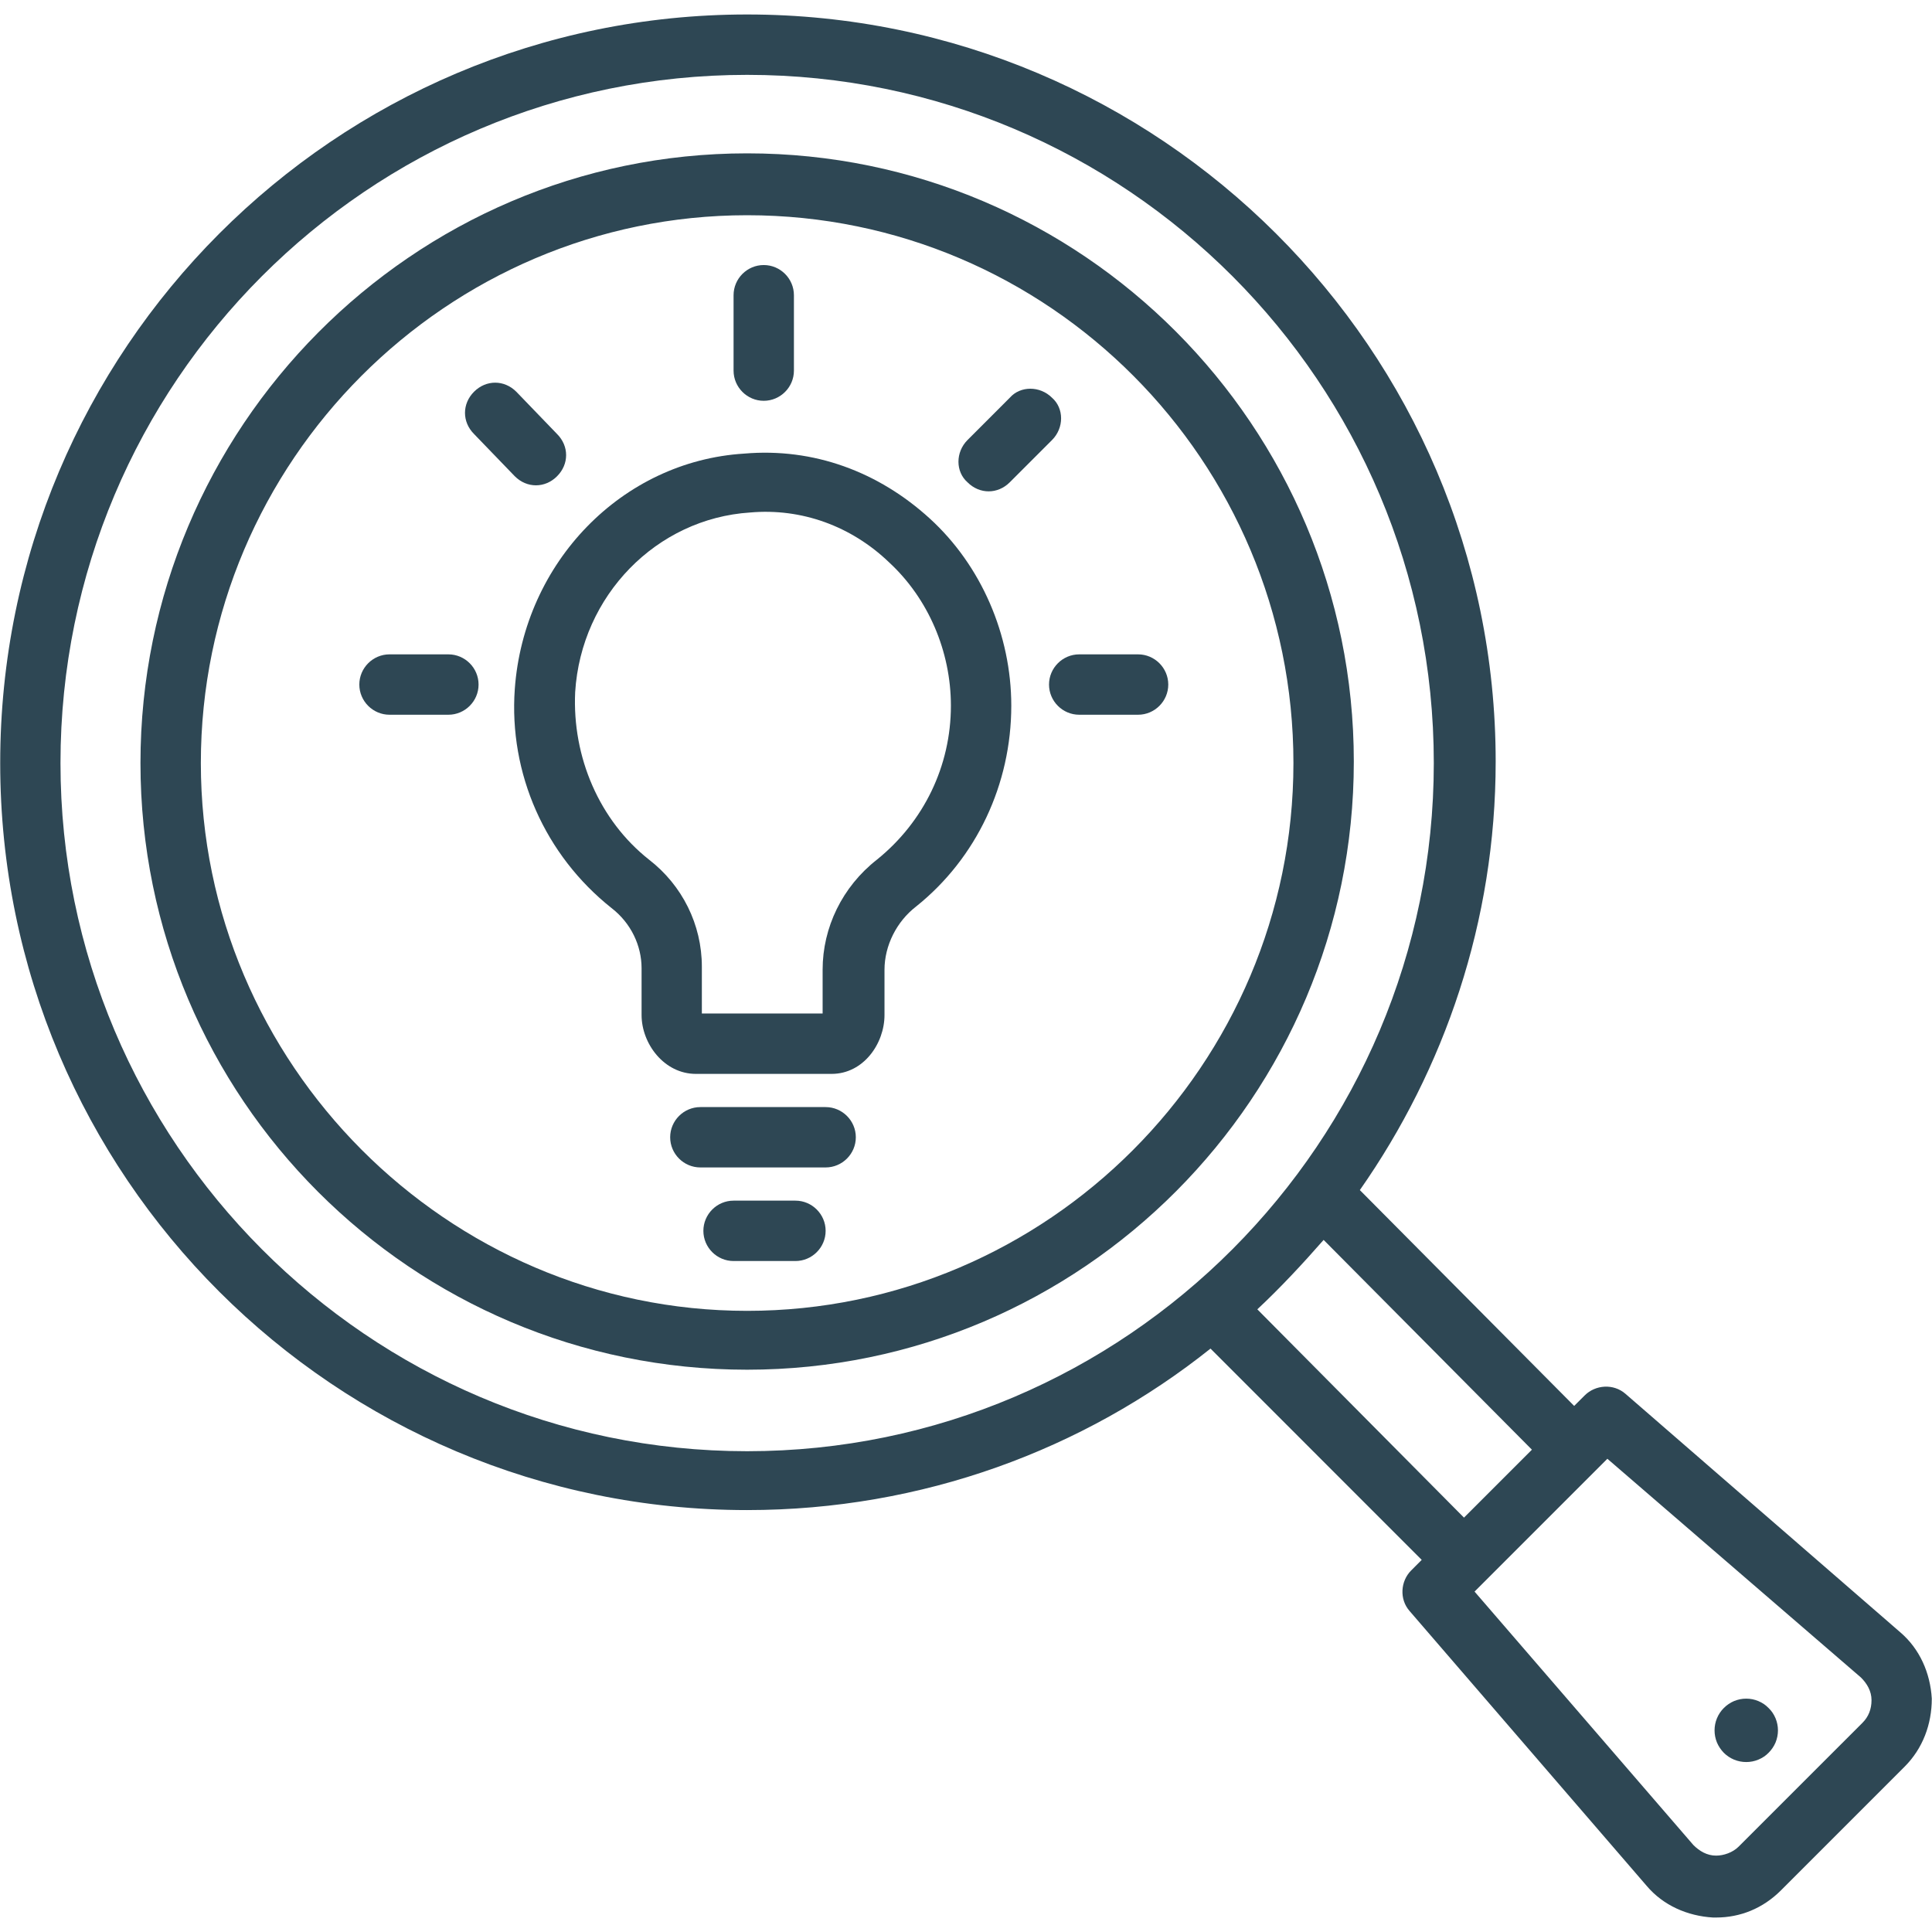 <svg xmlns="http://www.w3.org/2000/svg" xmlns:xlink="http://www.w3.org/1999/xlink" width="100" zoomAndPan="magnify" viewBox="0 0 75 75" height="100" preserveAspectRatio="xMidYMid meet" version="1.2"><defs><clipPath id="249358f447"><path d="M 0 0.562 L 75 0.562 L 75 74.812 L 0 74.812 Z M 0 0.562 "/></clipPath></defs><g id="4b637ebf7e"><path style=" stroke:none;fill-rule:nonzero;fill:#2e4754;fill-opacity:1;" d="M 69.02 67.172 C 69.02 67.336 68.988 67.492 68.926 67.645 C 68.863 67.793 68.773 67.926 68.656 68.043 C 68.543 68.16 68.41 68.246 68.258 68.309 C 68.109 68.371 67.953 68.402 67.789 68.402 C 67.625 68.402 67.469 68.371 67.316 68.309 C 67.168 68.246 67.035 68.16 66.918 68.043 C 66.805 67.926 66.715 67.793 66.652 67.645 C 66.59 67.492 66.559 67.336 66.559 67.172 C 66.559 67.012 66.59 66.852 66.652 66.703 C 66.715 66.551 66.805 66.418 66.918 66.305 C 67.035 66.188 67.168 66.098 67.316 66.035 C 67.469 65.973 67.625 65.941 67.789 65.941 C 67.953 65.941 68.109 65.973 68.258 66.035 C 68.41 66.098 68.543 66.188 68.656 66.305 C 68.773 66.418 68.863 66.551 68.926 66.703 C 68.988 66.852 69.02 67.012 69.02 67.172 Z M 69.02 67.172 "/><g clip-rule="nonzero" clip-path="url(#249358f447)"><path style=" stroke:none;fill-rule:nonzero;fill:#2e4754;fill-opacity:1;" d="M 29.004 58.621 C 35.801 58.621 42.07 56.277 46.992 52.352 L 55.191 60.555 L 54.781 60.965 C 54.371 61.375 54.312 62.078 54.723 62.543 L 63.922 73.207 C 64.566 73.969 65.504 74.379 66.5 74.438 C 66.559 74.438 66.559 74.438 66.617 74.438 C 67.555 74.438 68.434 74.086 69.137 73.383 L 73.941 68.578 C 74.641 67.875 74.992 66.938 74.992 65.941 C 74.934 64.945 74.523 64.008 73.766 63.363 L 63.102 54.109 C 62.633 53.699 61.93 53.758 61.52 54.168 L 61.109 54.578 L 52.789 46.199 C 56.07 41.512 58.062 35.773 58.062 29.562 C 58.062 13.566 45 0.562 29.004 0.562 C 13.012 0.562 0.008 13.566 0.008 29.621 C 0.008 45.672 13.012 58.621 29.004 58.621 Z M 62.398 56.629 L 72.242 65.121 C 72.477 65.355 72.652 65.648 72.652 66 C 72.652 66.352 72.535 66.645 72.301 66.879 L 67.496 71.684 C 67.262 71.918 66.91 72.035 66.617 72.035 C 66.266 72.035 65.973 71.859 65.738 71.625 L 57.242 61.785 Z M 59.469 56.277 L 56.832 58.914 L 48.809 50.828 C 49.688 50.008 50.562 49.07 51.383 48.133 Z M 29.004 2.906 C 43.711 2.906 55.66 14.855 55.66 29.621 C 55.66 44.324 43.711 56.336 29.004 56.336 C 14.301 56.336 2.348 44.324 2.348 29.621 C 2.348 14.855 14.301 2.906 29.004 2.906 Z M 29.004 2.906 "/></g><path style=" stroke:none;fill-rule:nonzero;fill:#2e4754;fill-opacity:1;" d="M 29.004 53.172 C 42.012 53.172 52.555 42.566 52.555 29.562 C 52.555 16.555 42.012 5.953 29.004 5.953 C 16 5.953 5.453 16.613 5.453 29.621 C 5.453 42.625 16 53.172 29.004 53.172 Z M 29.004 8.355 C 40.723 8.355 50.211 17.902 50.211 29.621 C 50.211 41.336 40.664 50.887 29.004 50.887 C 17.348 50.887 7.797 41.277 7.797 29.621 C 7.797 17.902 17.348 8.355 29.004 8.355 Z M 29.004 8.355 "/><path style=" stroke:none;fill-rule:nonzero;fill:#2e4754;fill-opacity:1;" d="M 19.984 26.75 C 19.75 30.031 21.156 33.195 23.734 35.246 C 24.496 35.832 24.906 36.711 24.906 37.586 L 24.906 39.402 C 24.906 40.516 25.781 41.688 27.012 41.688 L 32.285 41.688 C 33.516 41.688 34.336 40.516 34.336 39.402 L 34.336 37.645 C 34.336 36.711 34.805 35.773 35.566 35.188 C 37.91 33.312 39.258 30.441 39.258 27.395 C 39.258 24.641 38.086 21.945 36.094 20.129 C 34.102 18.312 31.582 17.375 28.887 17.609 C 24.145 17.902 20.336 21.828 19.984 26.75 Z M 22.328 26.867 C 22.562 23.117 25.488 20.129 29.121 19.895 C 31.113 19.719 33.047 20.422 34.512 21.828 C 36.035 23.234 36.914 25.285 36.914 27.395 C 36.914 29.738 35.859 31.906 34.043 33.371 C 32.695 34.426 31.934 36.008 31.934 37.645 L 31.934 39.344 L 27.246 39.344 L 27.246 37.527 C 27.246 35.891 26.484 34.367 25.195 33.371 C 23.266 31.848 22.211 29.387 22.328 26.867 Z M 22.328 26.867 "/><path style=" stroke:none;fill-rule:nonzero;fill:#2e4754;fill-opacity:1;" d="M 32.051 42.977 L 27.188 42.977 C 26.543 42.977 26.016 43.504 26.016 44.148 C 26.016 44.793 26.543 45.32 27.188 45.32 L 32.051 45.32 C 32.695 45.32 33.223 44.793 33.223 44.148 C 33.223 43.504 32.695 42.977 32.051 42.977 Z M 32.051 42.977 "/><path style=" stroke:none;fill-rule:nonzero;fill:#2e4754;fill-opacity:1;" d="M 30.879 46.609 L 28.477 46.609 C 27.832 46.609 27.305 47.137 27.305 47.781 C 27.305 48.426 27.832 48.953 28.477 48.953 L 30.879 48.953 C 31.523 48.953 32.051 48.426 32.051 47.781 C 32.051 47.137 31.523 46.609 30.879 46.609 Z M 30.879 46.609 "/><path style=" stroke:none;fill-rule:nonzero;fill:#2e4754;fill-opacity:1;" d="M 29.648 15.559 C 30.293 15.559 30.82 15.031 30.82 14.387 L 30.82 11.461 C 30.82 10.816 30.293 10.289 29.648 10.289 C 29.004 10.289 28.477 10.816 28.477 11.461 L 28.477 14.387 C 28.477 15.031 29.004 15.559 29.648 15.559 Z M 29.648 15.559 "/><path style=" stroke:none;fill-rule:nonzero;fill:#2e4754;fill-opacity:1;" d="M 38.379 19.074 C 38.672 19.074 38.965 18.957 39.199 18.723 L 40.84 17.082 C 41.309 16.613 41.309 15.852 40.84 15.441 C 40.371 14.973 39.609 14.973 39.199 15.441 L 37.559 17.082 C 37.09 17.551 37.09 18.312 37.559 18.723 C 37.793 18.957 38.086 19.074 38.379 19.074 Z M 38.379 19.074 "/><path style=" stroke:none;fill-rule:nonzero;fill:#2e4754;fill-opacity:1;" d="M 40.723 26.574 C 40.723 27.219 41.25 27.746 41.895 27.746 L 44.18 27.746 C 44.824 27.746 45.352 27.219 45.352 26.574 C 45.352 25.93 44.824 25.402 44.18 25.402 L 41.895 25.402 C 41.25 25.402 40.723 25.93 40.723 26.574 Z M 40.723 26.574 "/><path style=" stroke:none;fill-rule:nonzero;fill:#2e4754;fill-opacity:1;" d="M 15.121 27.746 L 17.406 27.746 C 18.051 27.746 18.578 27.219 18.578 26.574 C 18.578 25.93 18.051 25.402 17.406 25.402 L 15.121 25.402 C 14.477 25.402 13.949 25.93 13.949 26.574 C 13.949 27.219 14.477 27.746 15.121 27.746 Z M 15.121 27.746 "/><path style=" stroke:none;fill-rule:nonzero;fill:#2e4754;fill-opacity:1;" d="M 19.984 18.488 C 20.219 18.723 20.512 18.84 20.805 18.84 C 21.098 18.84 21.391 18.723 21.625 18.488 C 22.094 18.02 22.094 17.316 21.625 16.848 L 20.043 15.207 C 19.574 14.738 18.871 14.738 18.402 15.207 C 17.934 15.676 17.934 16.379 18.402 16.848 Z M 19.984 18.488 "/></g></svg>